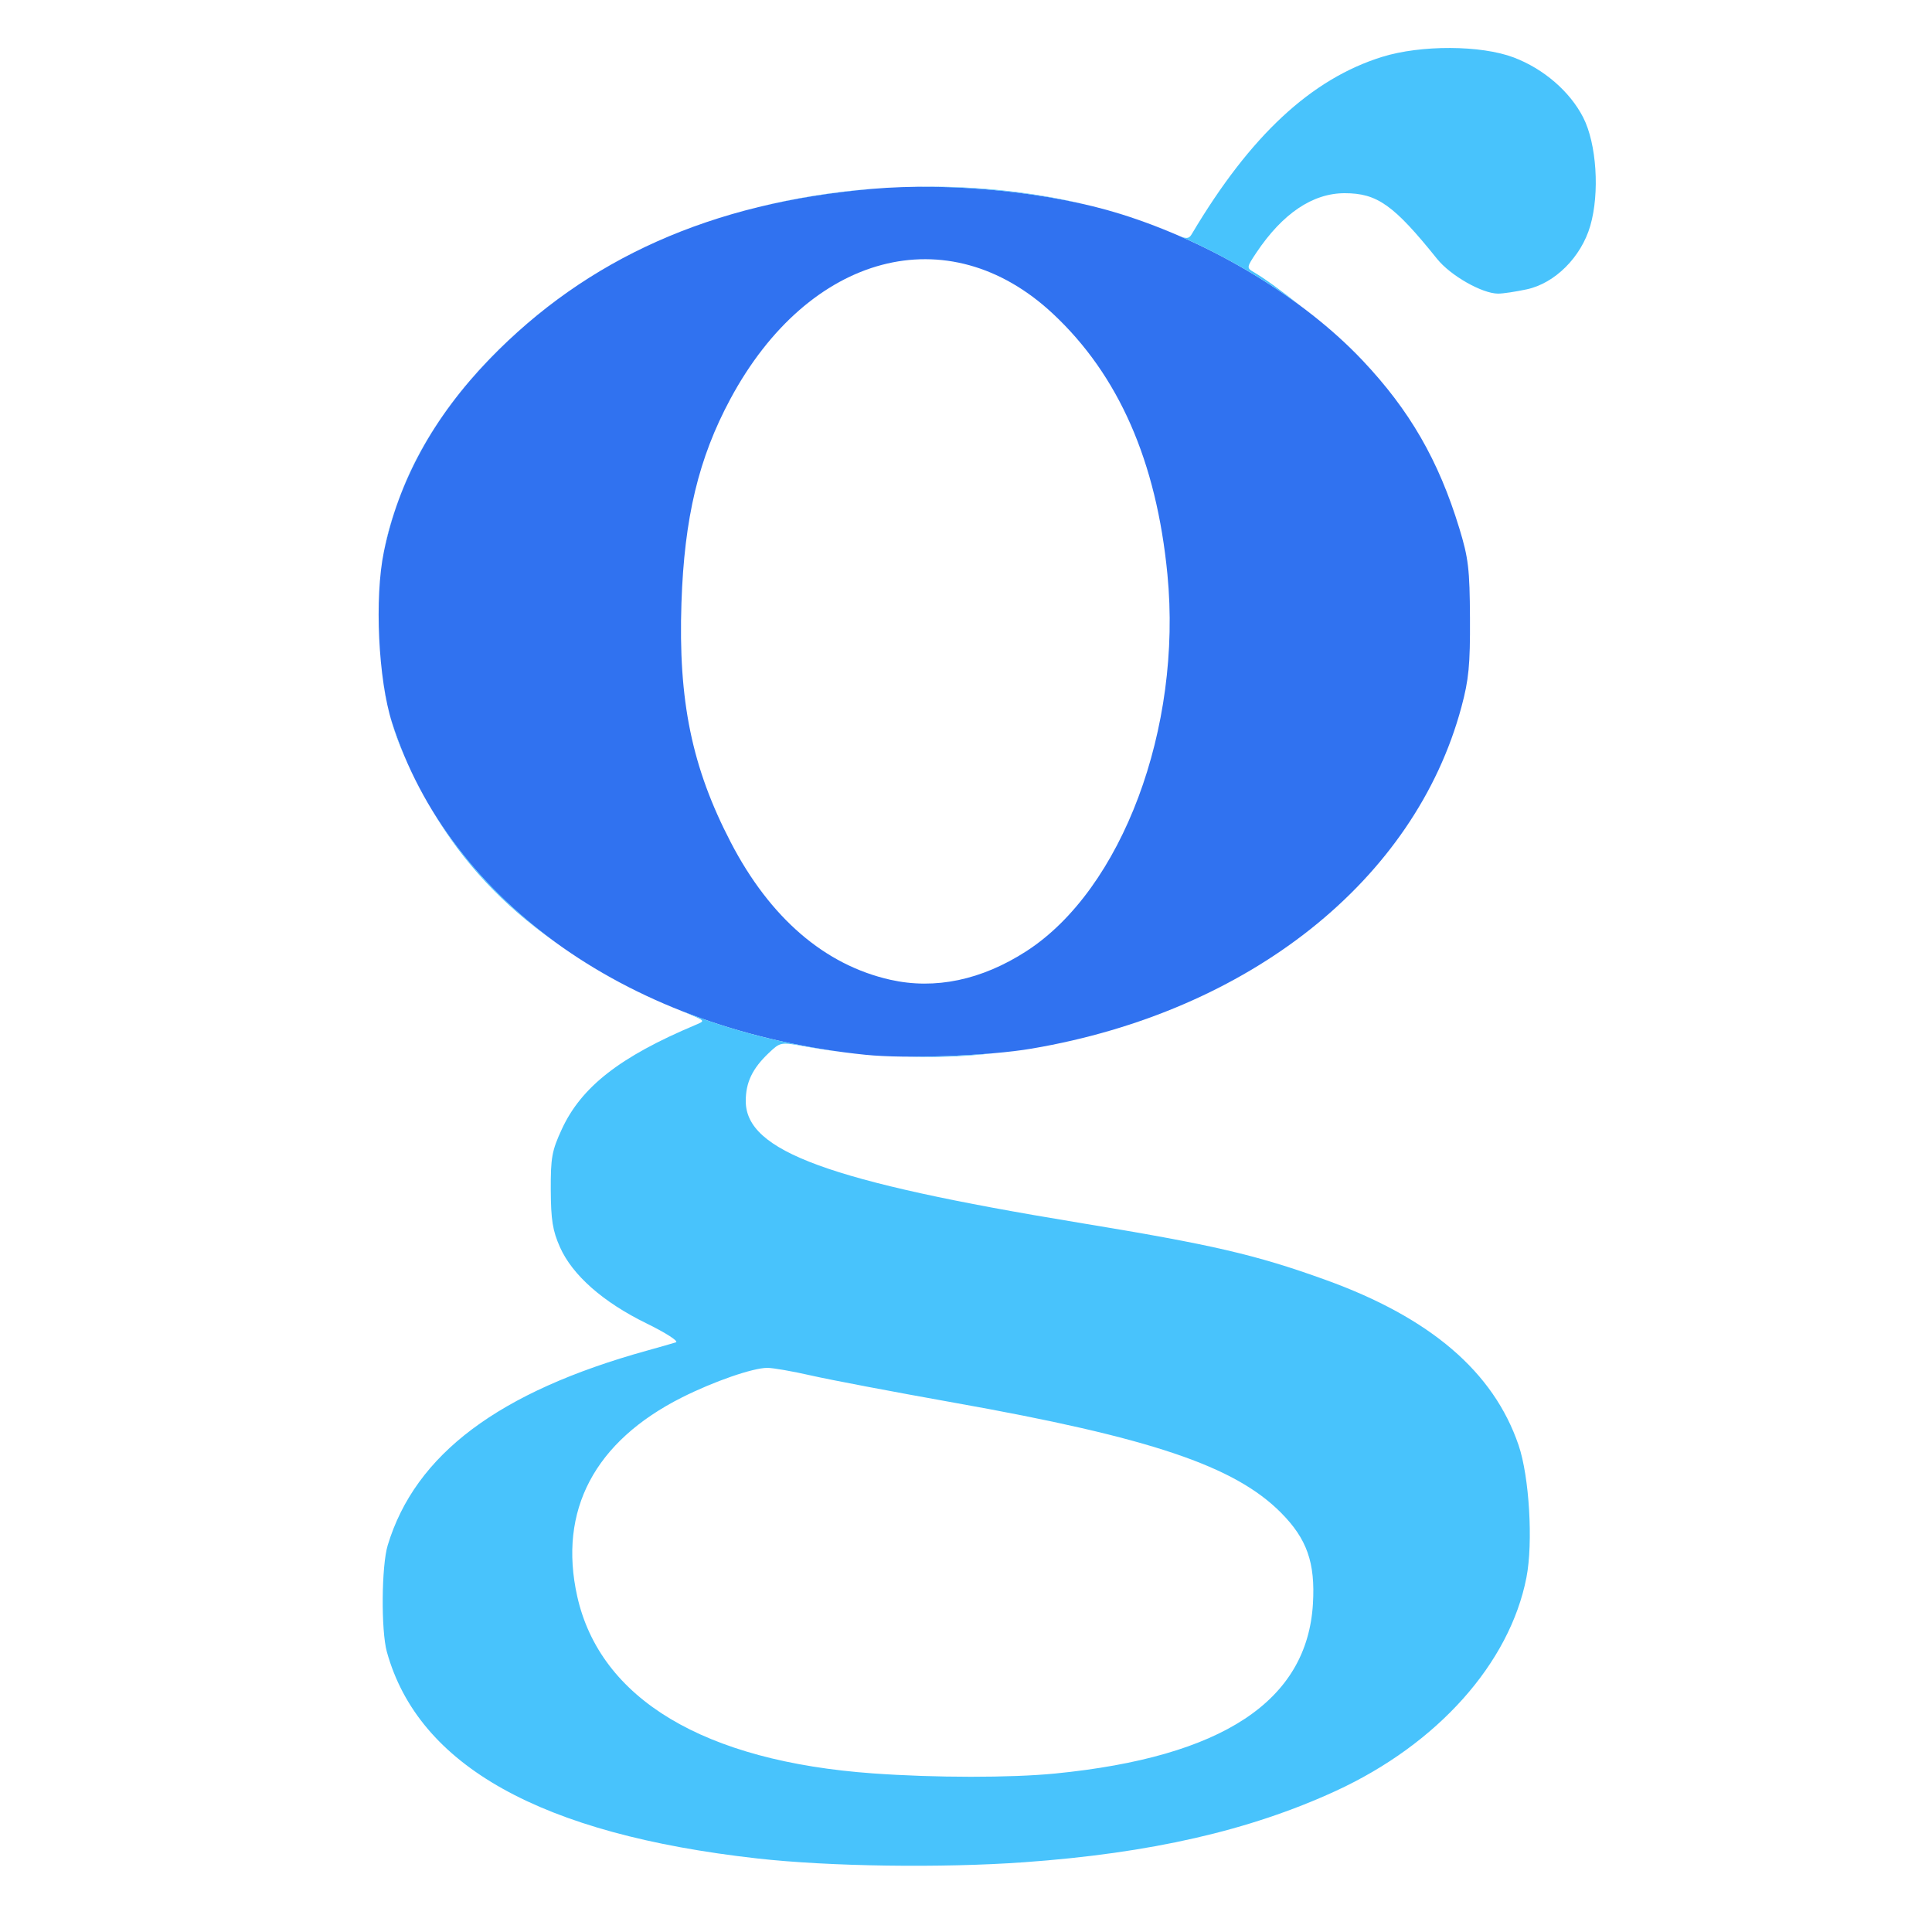 <svg xmlns="http://www.w3.org/2000/svg" width="500" height="500" viewBox="0 0 500 500">
<g>
<path d="M 267.00 271.38 C255.85,273.28 234.67,274.06 224.00,272.98 C163.49,266.82 116.43,233.80 101.45,187.00 C97.89,175.85 96.88,154.71 99.35,142.78 C103.14,124.43 112.21,107.91 126.70,92.92 C151.93,66.84 184.25,52.45 225.56,48.89 C246.22,47.11 271.69,49.67 290.00,55.38 C313.60,62.73 337.31,77.08 352.60,93.25 C364.83,106.18 372.31,119.15 377.67,136.72 C380.03,144.44 380.36,147.24 380.43,160.00 C380.49,172.11 380.12,175.90 378.21,183.00 C366.16,227.80 323.38,261.80 267.00,271.38 ZM 230.41 253.56 C242.00,256.17 254.08,253.63 265.65,246.15 C290.37,230.16 305.99,188.42 302.13,148.66 C299.29,119.36 289.50,97.07 272.48,81.18 C245.41,55.90 209.35,65.43 189.02,103.25 C180.80,118.54 177.10,133.97 176.36,156.00 C175.50,181.37 179.06,198.63 189.14,218.03 C199.30,237.57 213.44,249.74 230.41,253.56 Z" fill="rgb(48,114,240)" data-index="0"></path>
<path d="M 265.00 481.95 C243.65,483.47 214.66,483.06 196.00,480.97 C140.04,474.70 108.30,457.00 100.12,427.50 C98.59,421.97 98.72,405.25 100.34,399.91 C107.47,376.37 129.06,360.17 167.50,349.52 C170.80,348.61 174.15,347.65 174.93,347.39 C175.72,347.13 172.28,344.92 167.29,342.48 C156.07,337.00 148.14,330.01 144.92,322.77 C143.02,318.48 142.58,315.73 142.54,308.00 C142.50,299.58 142.83,297.79 145.40,292.23 C150.46,281.27 160.48,273.46 180.00,265.25 C182.49,264.20 182.49,264.20 178.50,262.52 C177.86,262.25 177.23,261.98 176.60,261.71 C189.10,266.62 202.70,270.17 217.14,272.16 C214.08,271.78 211.10,271.32 208.24,270.80 C202.01,269.66 201.96,269.67 198.90,272.57 C194.71,276.56 193.00,280.14 193.00,284.95 C193.00,297.94 214.46,305.78 279.00,316.40 C313.90,322.14 324.90,324.69 343.00,331.21 C370.16,341.00 386.53,355.01 393.01,374.02 C395.79,382.16 396.80,399.24 395.04,408.26 C390.70,430.48 372.01,451.39 345.66,463.51 C323.36,473.76 297.75,479.61 265.00,481.95 ZM 225.87 458.95 C241.99,460.11 261.60,460.12 273.14,458.98 C316.38,454.70 338.33,440.21 339.79,415.00 C340.41,404.41 338.24,398.25 331.50,391.47 C319.50,379.39 297.72,372.06 247.00,363.03 C231.32,360.23 214.62,357.06 209.88,355.97 C205.13,354.89 200.06,354.00 198.59,354.00 C194.86,354.00 184.75,357.50 176.50,361.65 C153.86,373.04 144.44,390.92 149.38,413.10 C155.31,439.69 182.20,455.81 225.87,458.95 ZM 305.78 61.32 C307.46,61.86 307.86,61.54 308.50,60.46 C323.58,35.09 339.36,20.43 357.69,14.72 C367.77,11.59 383.27,11.66 391.75,14.87 C399.49,17.81 406.28,23.66 409.72,30.38 C413.20,37.15 414.04,49.92 411.56,58.45 C409.21,66.53 402.42,73.32 395.12,74.88 C392.25,75.50 388.91,76.00 387.70,75.99 C383.55,75.97 375.38,71.32 371.91,66.99 C360.71,53.05 356.43,50.00 348.00,50.00 C339.72,50.00 331.92,55.26 325.14,65.40 C322.63,69.16 322.60,69.34 324.43,70.40 C327.23,72.02 331.87,75.42 336.69,79.25 C327.40,72.33 316.79,66.17 305.78,61.32 ZM 143.57 243.74 C130.11,234.22 119.94,223.28 112.05,210.05 C119.97,222.95 130.66,234.31 143.57,243.74 ZM 233.20 48.43 C249.73,47.80 266.23,49.34 281.42,53.05 C266.67,49.58 249.03,47.88 233.20,48.43 ZM 234.06 273.46 C241.38,273.54 249.97,273.21 257.33,272.56 C255.48,272.77 253.61,272.95 251.74,273.10 C246.23,273.54 240.20,273.65 234.06,273.46 ZM 99.42 142.44 C100.34,137.59 101.80,132.87 103.95,127.30 C109.48,113.02 119.45,99.25 132.30,87.43 C130.40,89.20 128.53,91.03 126.70,92.92 C112.30,107.82 103.25,124.23 99.42,142.44 ZM 195.68 53.74 C205.79,51.19 216.29,49.54 226.85,48.78 C226.42,48.81 225.99,48.85 225.56,48.89 C215.03,49.79 205.08,51.41 195.68,53.74 ZM 105.11 196.74 C101.81,189.41 100.01,183.17 99.06,175.58 C99.64,179.89 100.44,183.85 101.45,187.00 C102.51,190.32 103.74,193.56 105.11,196.74 Z" fill="rgb(72,195,252)" data-index="1" style="opacity: 1;"></path>

</g>
</svg>